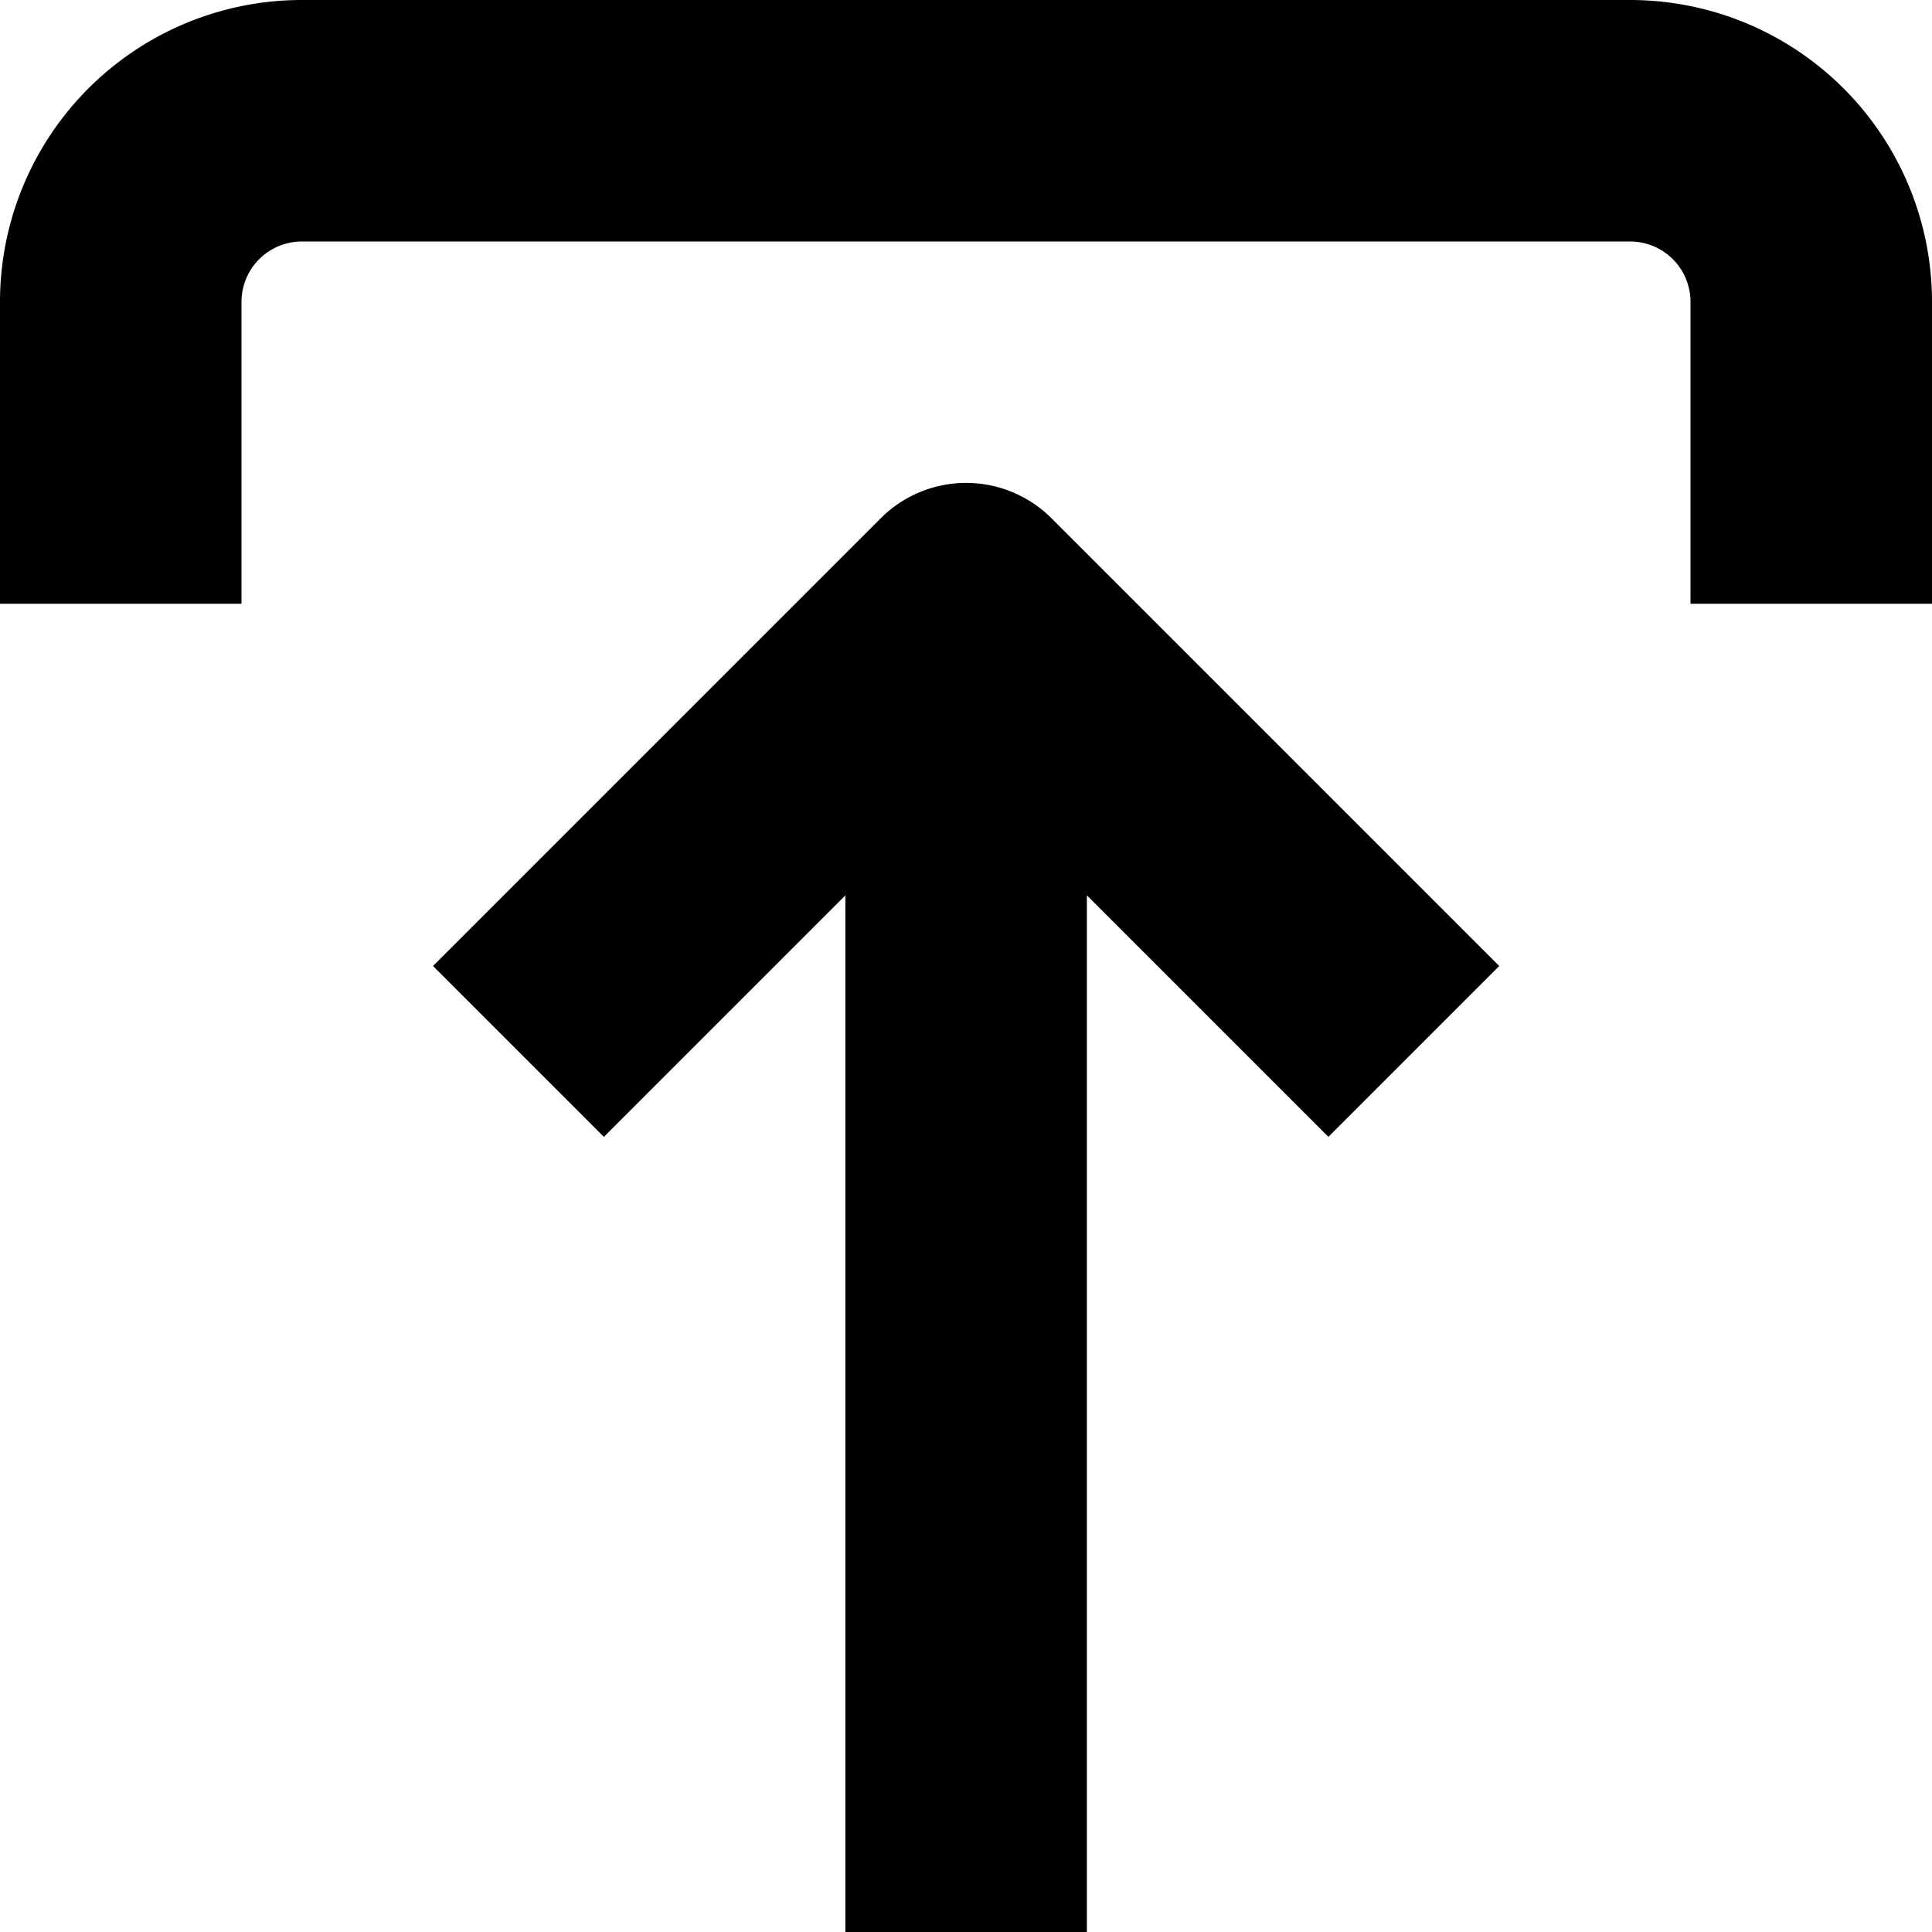 <svg width="32" height="32" xmlns="http://www.w3.org/2000/svg"><path d="M27 0H5a5 5 0 0 0-5 5v5h4V5a1 1 0 0 1 1-1h22a1 1 0 0 1 1 1v5h4V5a5 5 0 0 0-5-5z"/><path d="M18.002 32V14.83l4 4 2.83-2.83-7.415-7.415a2 2 0 0 0-2.83 0L7.172 16l2.83 2.83 4-4V32h4z"/></svg>

